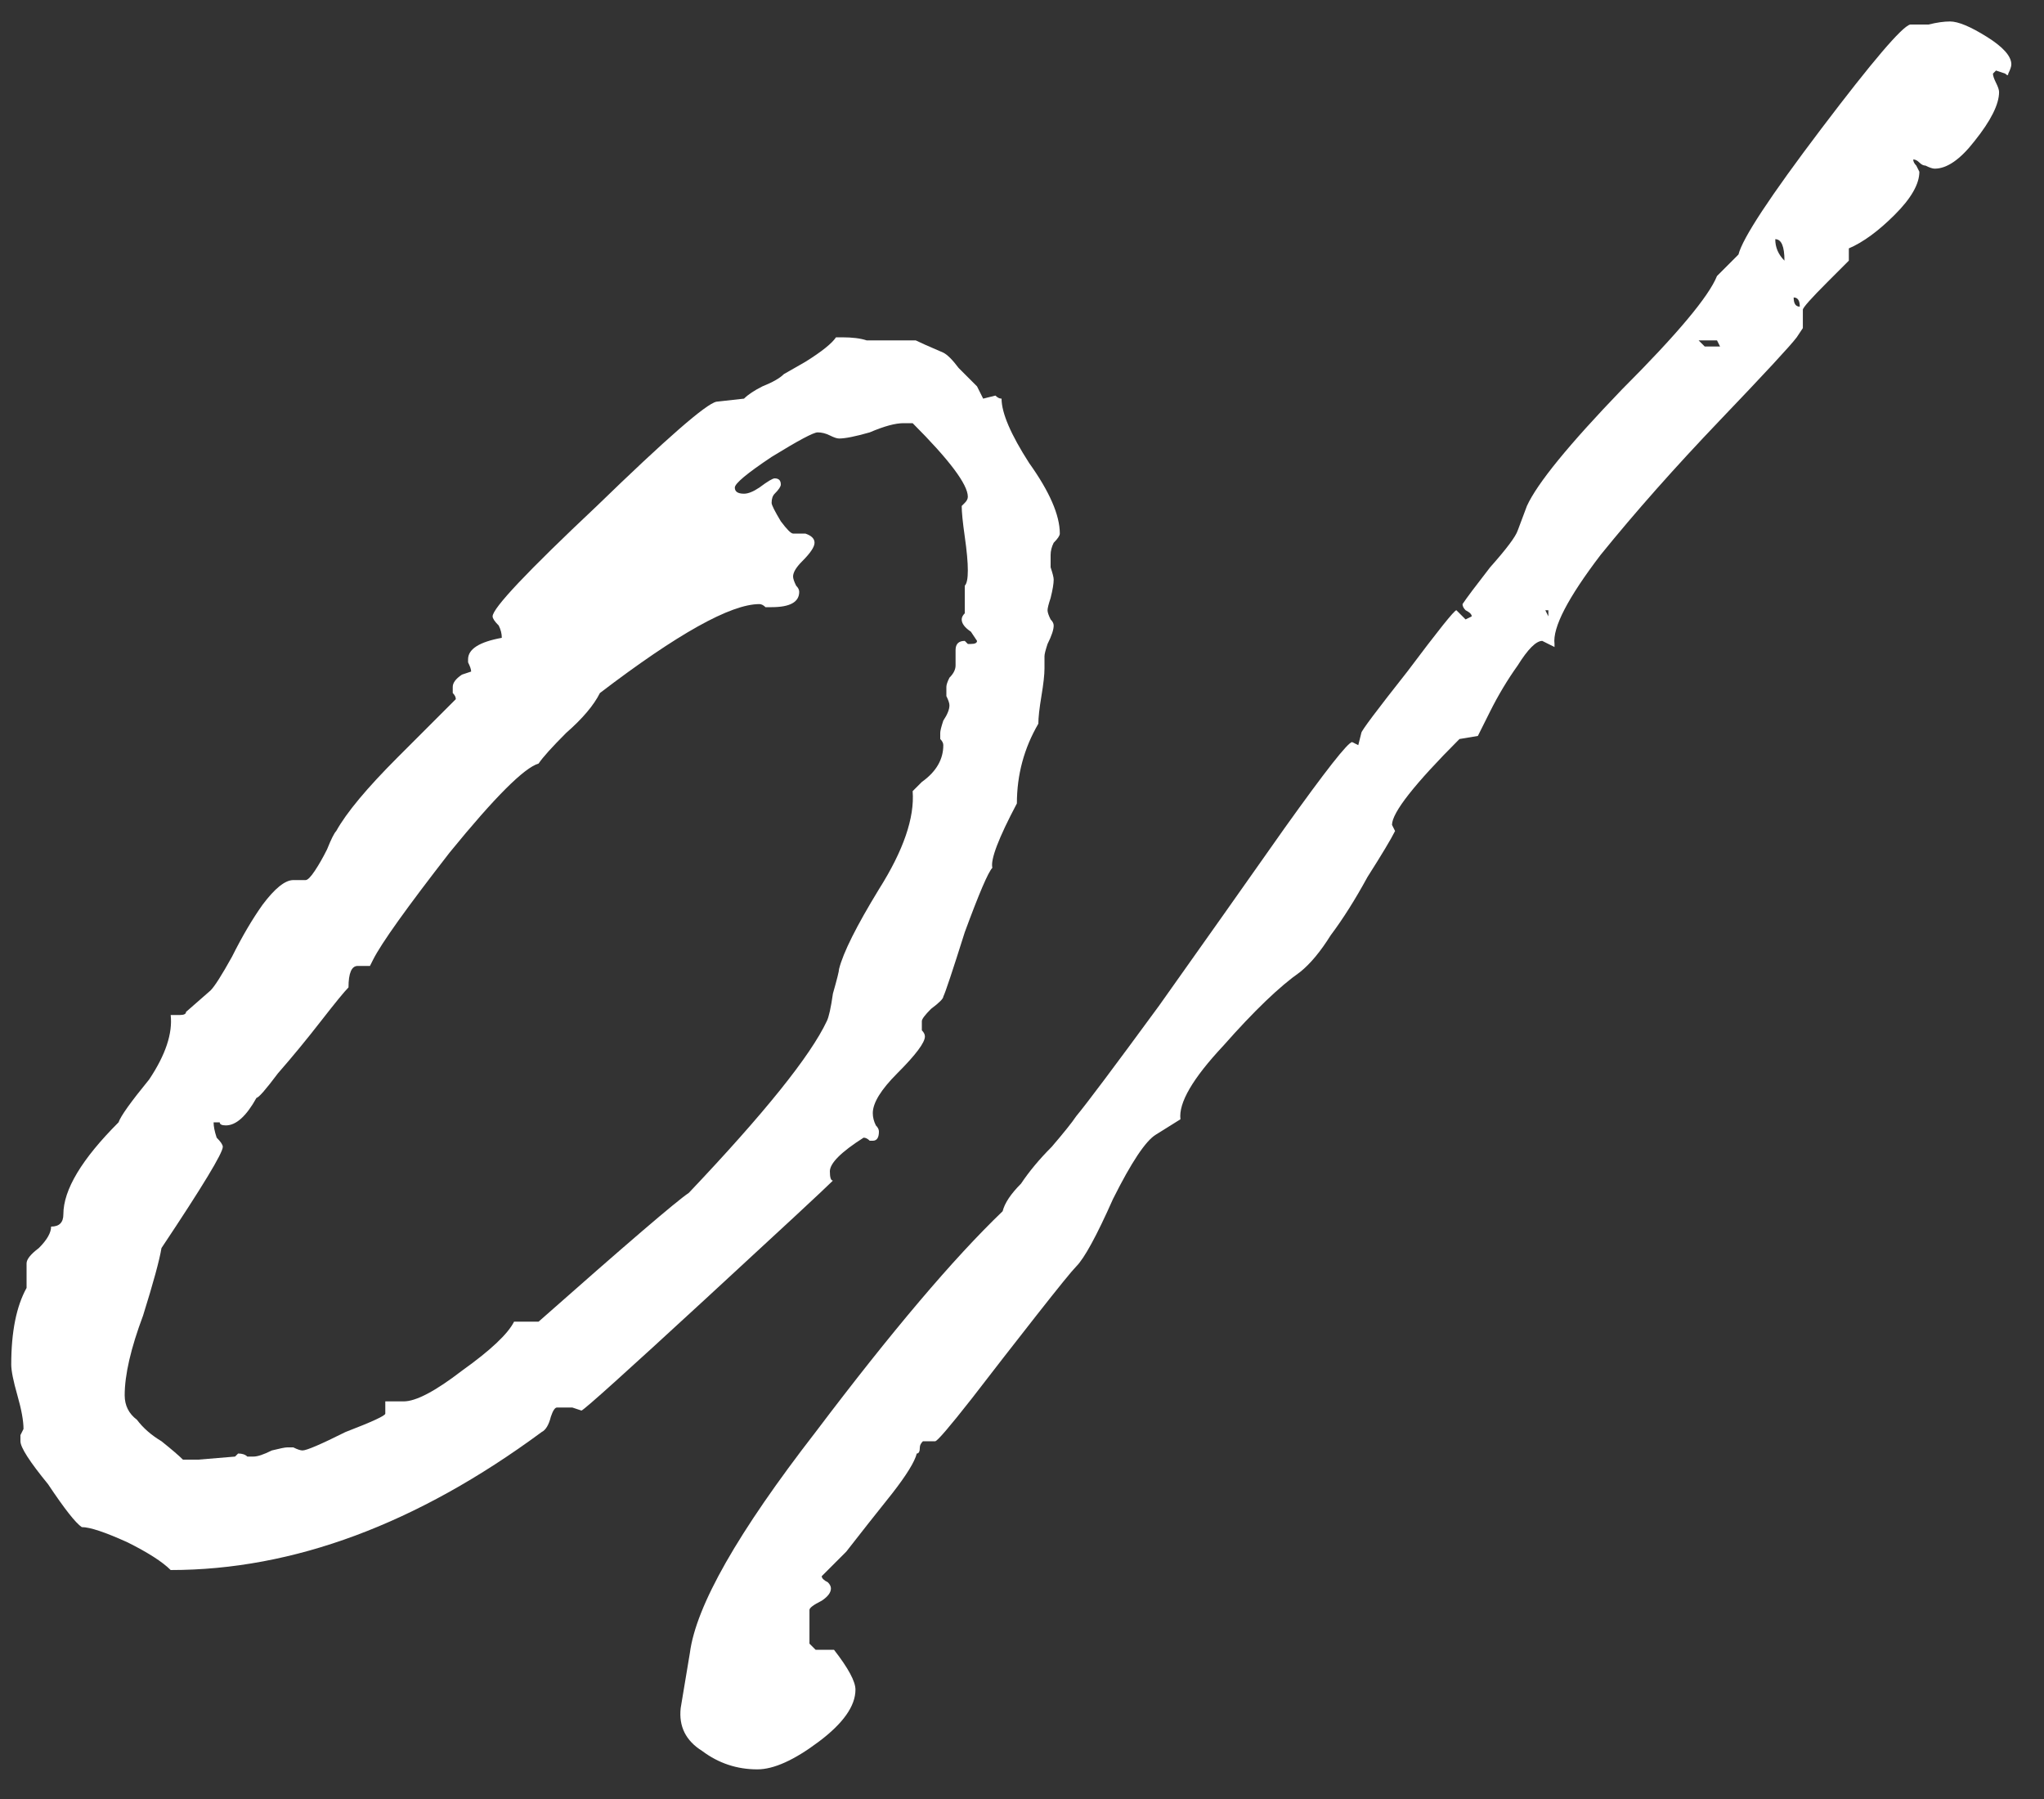 <?xml version="1.0" encoding="UTF-8"?> <svg xmlns="http://www.w3.org/2000/svg" width="50" height="44" viewBox="0 0 50 44" fill="none"><rect x="0" y="0" width="50" height="44" fill="#333333" stroke="none"/><path d="M19.175 9.15L19.7 8.85C20.1 8.6 20.35 8.4 20.45 8.25H20.6C20.85 8.25 21.05 8.275 21.2 8.325H22.4C22.5 8.375 22.725 8.475 23.075 8.625C23.175 8.675 23.3 8.8 23.45 9C23.6 9.15 23.75 9.3 23.9 9.45L24.05 9.75L24.35 9.675C24.4 9.725 24.45 9.75 24.5 9.75C24.5 10.1 24.725 10.625 25.175 11.325C25.675 12.025 25.925 12.6 25.925 13.05C25.925 13.1 25.875 13.175 25.775 13.275C25.725 13.375 25.7 13.475 25.7 13.575C25.7 13.625 25.7 13.725 25.7 13.875C25.75 14.025 25.775 14.125 25.775 14.175C25.775 14.275 25.75 14.425 25.7 14.625C25.65 14.775 25.625 14.875 25.625 14.925C25.625 14.975 25.65 15.05 25.7 15.15C25.75 15.2 25.775 15.25 25.775 15.3C25.775 15.4 25.725 15.55 25.625 15.75C25.575 15.9 25.55 16 25.55 16.05V16.35C25.55 16.5 25.525 16.725 25.475 17.025C25.425 17.325 25.4 17.55 25.4 17.7C25.05 18.3 24.875 18.95 24.875 19.65C24.425 20.5 24.225 21.025 24.275 21.225C24.175 21.325 23.95 21.85 23.6 22.8C23.3 23.75 23.125 24.275 23.075 24.375C23.075 24.425 22.975 24.525 22.775 24.675C22.625 24.825 22.55 24.925 22.55 24.975C22.55 25.025 22.55 25.1 22.55 25.2C22.6 25.25 22.625 25.3 22.625 25.35C22.625 25.5 22.4 25.8 21.95 26.25C21.55 26.65 21.35 26.975 21.35 27.225C21.35 27.325 21.375 27.425 21.425 27.525C21.475 27.575 21.5 27.625 21.5 27.675C21.5 27.825 21.45 27.9 21.35 27.9H21.275C21.225 27.85 21.175 27.825 21.125 27.825C20.575 28.175 20.3 28.45 20.3 28.65C20.3 28.8 20.325 28.875 20.375 28.875C20.175 29.075 19.125 30.05 17.225 31.8C15.325 33.55 14.325 34.45 14.225 34.5L14 34.425H13.625C13.575 34.425 13.525 34.5 13.475 34.65C13.425 34.85 13.35 34.975 13.25 35.025C10.2 37.275 7.175 38.4 4.175 38.4C3.975 38.2 3.625 37.975 3.125 37.725C2.575 37.475 2.2 37.35 2 37.35C1.85 37.25 1.575 36.9 1.175 36.3C0.725 35.75 0.5 35.4 0.5 35.25C0.5 35.2 0.5 35.15 0.5 35.1L0.575 34.95C0.575 34.75 0.525 34.475 0.425 34.125C0.325 33.775 0.275 33.525 0.275 33.375C0.275 32.575 0.4 31.95 0.65 31.5V30.9C0.65 30.8 0.75 30.675 0.95 30.525C1.15 30.325 1.25 30.15 1.25 30C1.45 30 1.55 29.9 1.55 29.7C1.55 29.1 2 28.35 2.9 27.45C2.95 27.3 3.2 26.95 3.65 26.4C4.05 25.8 4.225 25.275 4.175 24.825C4.225 24.825 4.3 24.825 4.4 24.825C4.5 24.825 4.55 24.8 4.55 24.75L5.15 24.225C5.25 24.125 5.425 23.85 5.675 23.4C5.925 22.9 6.175 22.475 6.425 22.125C6.725 21.725 6.975 21.525 7.175 21.525H7.475C7.525 21.525 7.6 21.45 7.7 21.3C7.8 21.15 7.9 20.975 8 20.775C8.1 20.525 8.175 20.375 8.225 20.325C8.475 19.875 8.975 19.275 9.725 18.525C10.525 17.725 11 17.25 11.15 17.1C11.15 17.05 11.125 17 11.075 16.95C11.075 16.9 11.075 16.85 11.075 16.8C11.075 16.7 11.15 16.6 11.3 16.5L11.525 16.425C11.525 16.375 11.5 16.3 11.45 16.2V16.125C11.45 15.875 11.725 15.7 12.275 15.6C12.275 15.5 12.25 15.4 12.2 15.3C12.1 15.2 12.05 15.125 12.05 15.075C12.05 14.875 12.9 13.975 14.6 12.375C16.3 10.725 17.275 9.875 17.525 9.825L18.2 9.75C18.3 9.65 18.45 9.55 18.65 9.45C18.9 9.35 19.075 9.25 19.175 9.15ZM20.525 10.725C20.475 10.725 20.4 10.7 20.3 10.65C20.2 10.6 20.1 10.575 20 10.575C19.9 10.575 19.525 10.775 18.875 11.175C18.275 11.575 17.975 11.825 17.975 11.925C17.975 12.025 18.05 12.075 18.2 12.075C18.3 12.075 18.425 12.025 18.575 11.925C18.775 11.775 18.9 11.7 18.95 11.7C19.05 11.7 19.1 11.75 19.1 11.85C19.1 11.9 19.05 11.975 18.95 12.075C18.9 12.125 18.875 12.2 18.875 12.3C18.875 12.35 18.95 12.5 19.1 12.75C19.25 12.95 19.35 13.05 19.4 13.05H19.7C19.85 13.1 19.925 13.175 19.925 13.275C19.925 13.375 19.825 13.525 19.625 13.725C19.475 13.875 19.4 14 19.4 14.1C19.4 14.15 19.425 14.225 19.475 14.325C19.525 14.375 19.55 14.425 19.55 14.475C19.55 14.725 19.325 14.85 18.875 14.85C18.825 14.85 18.775 14.85 18.725 14.85C18.675 14.8 18.625 14.775 18.575 14.775C17.875 14.775 16.575 15.5 14.675 16.95C14.525 17.25 14.25 17.575 13.85 17.925C13.5 18.275 13.275 18.525 13.175 18.675C12.825 18.775 12.1 19.5 11 20.85C9.95 22.2 9.325 23.075 9.125 23.475L9.05 23.625H8.75C8.6 23.625 8.525 23.8 8.525 24.15C8.425 24.25 8.2 24.525 7.85 24.975C7.5 25.425 7.15 25.85 6.8 26.25C6.5 26.65 6.325 26.85 6.275 26.85C6.025 27.3 5.775 27.525 5.525 27.525C5.425 27.525 5.375 27.5 5.375 27.45H5.225C5.225 27.55 5.25 27.675 5.3 27.825C5.4 27.925 5.45 28 5.45 28.05C5.45 28.2 4.95 29.025 3.95 30.525C3.9 30.825 3.75 31.375 3.5 32.175C3.2 32.975 3.05 33.625 3.05 34.125C3.05 34.375 3.15 34.575 3.35 34.725C3.5 34.925 3.7 35.1 3.95 35.25C4.2 35.45 4.375 35.6 4.475 35.7H4.85L5.75 35.625L5.825 35.55C5.925 35.55 6 35.575 6.05 35.625H6.2C6.3 35.625 6.45 35.575 6.65 35.475C6.85 35.425 6.975 35.4 7.025 35.4H7.175C7.275 35.45 7.35 35.475 7.4 35.475C7.5 35.475 7.85 35.325 8.45 35.025C9.1 34.775 9.425 34.625 9.425 34.575V34.275H9.875C10.175 34.275 10.65 34.025 11.3 33.525C12 33.025 12.425 32.625 12.575 32.325H13.175C15.325 30.425 16.55 29.375 16.85 29.175C18.7 27.225 19.825 25.825 20.225 24.975C20.275 24.875 20.325 24.65 20.375 24.3C20.475 23.95 20.525 23.75 20.525 23.7C20.625 23.3 20.95 22.65 21.5 21.75C22.1 20.8 22.375 20 22.325 19.35L22.55 19.125C22.9 18.875 23.075 18.575 23.075 18.225C23.075 18.175 23.05 18.125 23 18.075C23 18.025 23 17.975 23 17.925C23 17.875 23.025 17.775 23.075 17.625C23.175 17.475 23.225 17.35 23.225 17.25C23.225 17.2 23.2 17.125 23.15 17.025C23.15 16.925 23.15 16.85 23.15 16.8C23.15 16.75 23.175 16.675 23.225 16.575C23.325 16.475 23.375 16.375 23.375 16.275V15.9C23.375 15.75 23.45 15.675 23.6 15.675L23.675 15.75H23.75C23.85 15.75 23.9 15.725 23.9 15.675L23.75 15.45C23.6 15.35 23.525 15.25 23.525 15.15C23.525 15.1 23.55 15.05 23.6 15V14.325C23.65 14.275 23.675 14.15 23.675 13.95C23.675 13.75 23.65 13.475 23.6 13.125C23.55 12.775 23.525 12.525 23.525 12.375L23.6 12.3C23.65 12.25 23.675 12.2 23.675 12.15C23.675 11.85 23.225 11.25 22.325 10.35H22.1C21.9 10.35 21.625 10.425 21.275 10.575C20.925 10.675 20.675 10.725 20.525 10.725Z" fill="white"></path><path d="M46.726 0.6C46.826 0.6 46.976 0.6 47.176 0.6C47.376 0.55 47.551 0.525 47.701 0.525C47.901 0.525 48.201 0.65 48.601 0.9C49.001 1.15 49.201 1.375 49.201 1.575C49.201 1.625 49.176 1.7 49.126 1.8C49.126 1.85 49.101 1.85 49.051 1.8L48.826 1.725L48.751 1.8C48.751 1.85 48.776 1.925 48.826 2.025C48.876 2.125 48.901 2.2 48.901 2.25C48.901 2.55 48.701 2.95 48.301 3.45C47.951 3.9 47.626 4.125 47.326 4.125C47.276 4.125 47.201 4.1 47.101 4.05C47.051 4.05 47.001 4.025 46.951 3.975C46.901 3.925 46.851 3.9 46.801 3.9C46.801 3.95 46.826 4 46.876 4.05L46.951 4.2C46.951 4.5 46.751 4.85 46.351 5.25C45.951 5.65 45.576 5.925 45.226 6.075V6.375L44.701 6.9C44.301 7.3 44.101 7.525 44.101 7.575V8.025L43.951 8.25C43.801 8.45 43.176 9.125 42.076 10.275C40.976 11.425 40.001 12.525 39.151 13.575C38.351 14.625 37.976 15.35 38.026 15.75V15.825L37.726 15.675C37.576 15.675 37.376 15.875 37.126 16.275C36.876 16.625 36.651 17 36.451 17.4L36.151 18L35.701 18.075C34.601 19.175 34.051 19.875 34.051 20.175L34.126 20.325C34.026 20.525 33.801 20.9 33.451 21.45C33.151 22 32.851 22.475 32.551 22.875C32.301 23.275 32.051 23.575 31.801 23.775C31.301 24.125 30.676 24.725 29.926 25.575C29.176 26.375 28.826 26.975 28.876 27.375L28.276 27.75C28.026 27.9 27.676 28.425 27.226 29.325C26.826 30.225 26.526 30.775 26.326 30.975C26.226 31.075 25.901 31.475 25.351 32.175C24.801 32.875 24.276 33.55 23.776 34.2C23.226 34.9 22.926 35.25 22.876 35.25H22.576C22.526 35.3 22.501 35.35 22.501 35.4C22.501 35.5 22.476 35.55 22.426 35.55C22.376 35.75 22.176 36.075 21.826 36.525C21.426 37.025 21.051 37.5 20.701 37.95L20.101 38.55C20.101 38.6 20.151 38.65 20.251 38.7C20.301 38.75 20.326 38.8 20.326 38.85C20.326 38.95 20.251 39.05 20.101 39.15C19.901 39.25 19.801 39.325 19.801 39.375V40.2L19.951 40.35H20.401C20.751 40.8 20.926 41.125 20.926 41.325C20.926 41.725 20.626 42.15 20.026 42.6C19.426 43.05 18.926 43.275 18.526 43.275C18.026 43.275 17.576 43.125 17.176 42.825C16.776 42.575 16.601 42.225 16.651 41.775L16.876 40.425C17.026 39.275 18.051 37.475 19.951 35.025C21.801 32.575 23.326 30.775 24.526 29.625C24.576 29.425 24.726 29.2 24.976 28.95C25.176 28.65 25.426 28.35 25.726 28.05C26.026 27.7 26.226 27.45 26.326 27.3C26.576 27 27.251 26.1 28.351 24.6C29.451 23.05 30.476 21.6 31.426 20.25C32.426 18.85 32.976 18.15 33.076 18.15L33.226 18.225L33.301 17.925C33.301 17.875 33.676 17.375 34.426 16.425C35.176 15.425 35.576 14.925 35.626 14.925L35.851 15.15L36.001 15.075C36.001 15.025 35.951 14.975 35.851 14.925C35.801 14.875 35.776 14.825 35.776 14.775C35.876 14.625 36.101 14.325 36.451 13.875C36.851 13.425 37.076 13.125 37.126 12.975L37.351 12.375C37.601 11.825 38.376 10.875 39.676 9.525C41.026 8.175 41.801 7.25 42.001 6.75L42.526 6.225C42.626 5.825 43.301 4.8 44.551 3.15C45.801 1.5 46.526 0.65 46.726 0.6ZM43.426 5.85C43.426 6.05 43.501 6.225 43.651 6.375C43.651 6.025 43.576 5.85 43.426 5.85ZM43.876 7.275C43.876 7.425 43.926 7.5 44.026 7.5C44.026 7.35 43.976 7.275 43.876 7.275ZM41.551 8.325L41.701 8.475H42.076L42.001 8.325H41.551ZM37.876 15.075V14.925H37.801L37.876 15.075Z" fill="white"></path></svg> 